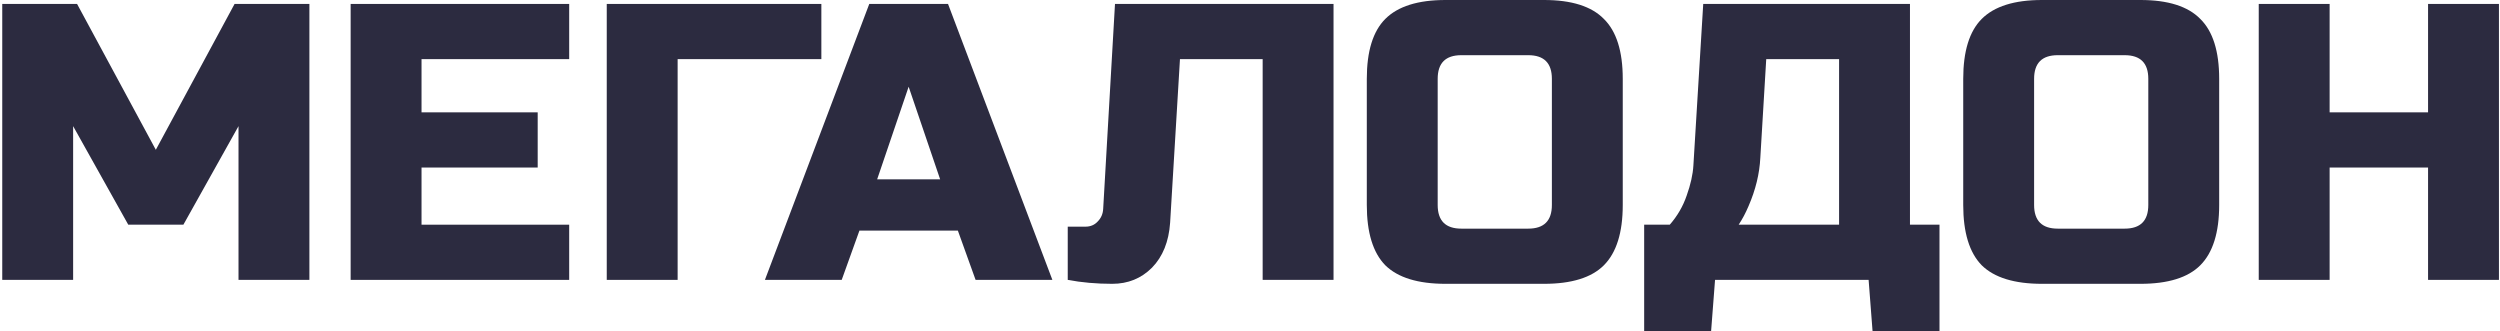 <svg width="755" height="100" viewBox="0 0 755 100" fill="none" xmlns="http://www.w3.org/2000/svg">
<path d="M72.031 38.095L55.383 67.857H38.734L22.085 38.095V84.524H0.68V1.19H23.275L47.059 45.238L70.842 1.19H93.437V84.524H72.031V38.095Z" fill="#2C2B40"/>
<path d="M171.895 84.524H105.895V1.19H171.895V17.857H127.301V33.929H162.382V50.595H127.301V67.857H171.895V84.524Z" fill="#2C2B40"/>
<path d="M204.644 84.524H183.239V1.19H248.05V17.857H204.644V84.524Z" fill="#2C2B40"/>
<path d="M254.195 84.524H231.006L262.52 1.19H286.303L302.06 42.857L317.817 84.524H294.628L289.276 69.643H259.547L254.195 84.524ZM264.898 54.167H283.925L274.411 26.191L264.898 54.167Z" fill="#2C2B40"/>
<path d="M353.376 67.262C352.98 72.976 351.156 77.5 347.906 80.833C344.655 84.087 340.652 85.714 335.895 85.714C331.138 85.714 326.659 85.317 322.457 84.524V68.452H327.809C329.315 68.452 330.544 67.936 331.495 66.905C332.526 65.873 333.081 64.603 333.16 63.095L336.728 1.19H402.727V84.524H381.322V17.857H356.349L353.376 67.262Z" fill="#2C2B40"/>
<path d="M468.667 23.809C468.667 19.048 466.289 16.667 461.532 16.667H441.316C436.559 16.667 434.18 19.048 434.18 23.809V61.905C434.18 66.667 436.559 69.048 441.316 69.048H461.532C466.289 69.048 468.667 66.667 468.667 61.905V23.809ZM490.072 61.905C490.072 70.238 488.169 76.309 484.364 80.119C480.638 83.849 474.613 85.714 466.288 85.714H436.559C428.235 85.714 422.17 83.849 418.364 80.119C414.638 76.309 412.775 70.238 412.775 61.905V23.809C412.775 15.476 414.638 9.444 418.364 5.714C422.17 1.905 428.235 0 436.559 0H466.288C474.613 0 480.638 1.905 484.364 5.714C488.169 9.444 490.072 15.476 490.072 23.809V61.905Z" fill="#2C2B40"/>
<path d="M514.376 1.19H576.809V67.857H585.727V100H565.511L564.322 84.524H517.944L516.755 100H496.538V67.857H504.268C506.567 65.238 508.272 62.302 509.382 59.048C510.571 55.714 511.245 52.698 511.403 50L514.376 1.19ZM555.403 67.857V17.857H533.403L531.619 47.619C531.382 52.46 530.192 57.341 528.052 62.262C527.18 64.325 526.189 66.191 525.079 67.857H555.403Z" fill="#2C2B40"/>
<path d="M648.787 23.809C648.787 19.048 646.408 16.667 641.652 16.667H621.435C616.679 16.667 614.3 19.048 614.3 23.809V61.905C614.3 66.667 616.679 69.048 621.435 69.048H641.652C646.408 69.048 648.787 66.667 648.787 61.905V23.809ZM670.192 61.905C670.192 70.238 668.289 76.309 664.484 80.119C660.758 83.849 654.733 85.714 646.408 85.714H616.679C608.354 85.714 602.29 83.849 598.484 80.119C594.758 76.309 592.895 70.238 592.895 61.905V23.809C592.895 15.476 594.758 9.444 598.484 5.714C602.29 1.905 608.354 0 616.679 0H646.408C654.733 0 660.758 1.905 664.484 5.714C668.289 9.444 670.192 15.476 670.192 23.809V61.905Z" fill="#2C2B40"/>
<path d="M754.68 84.524H733.275V50.595H703.545V84.524H682.14V1.19H703.545V33.929H733.275V1.19H754.68V84.524Z" fill="#2C2B40"/>
</svg>
